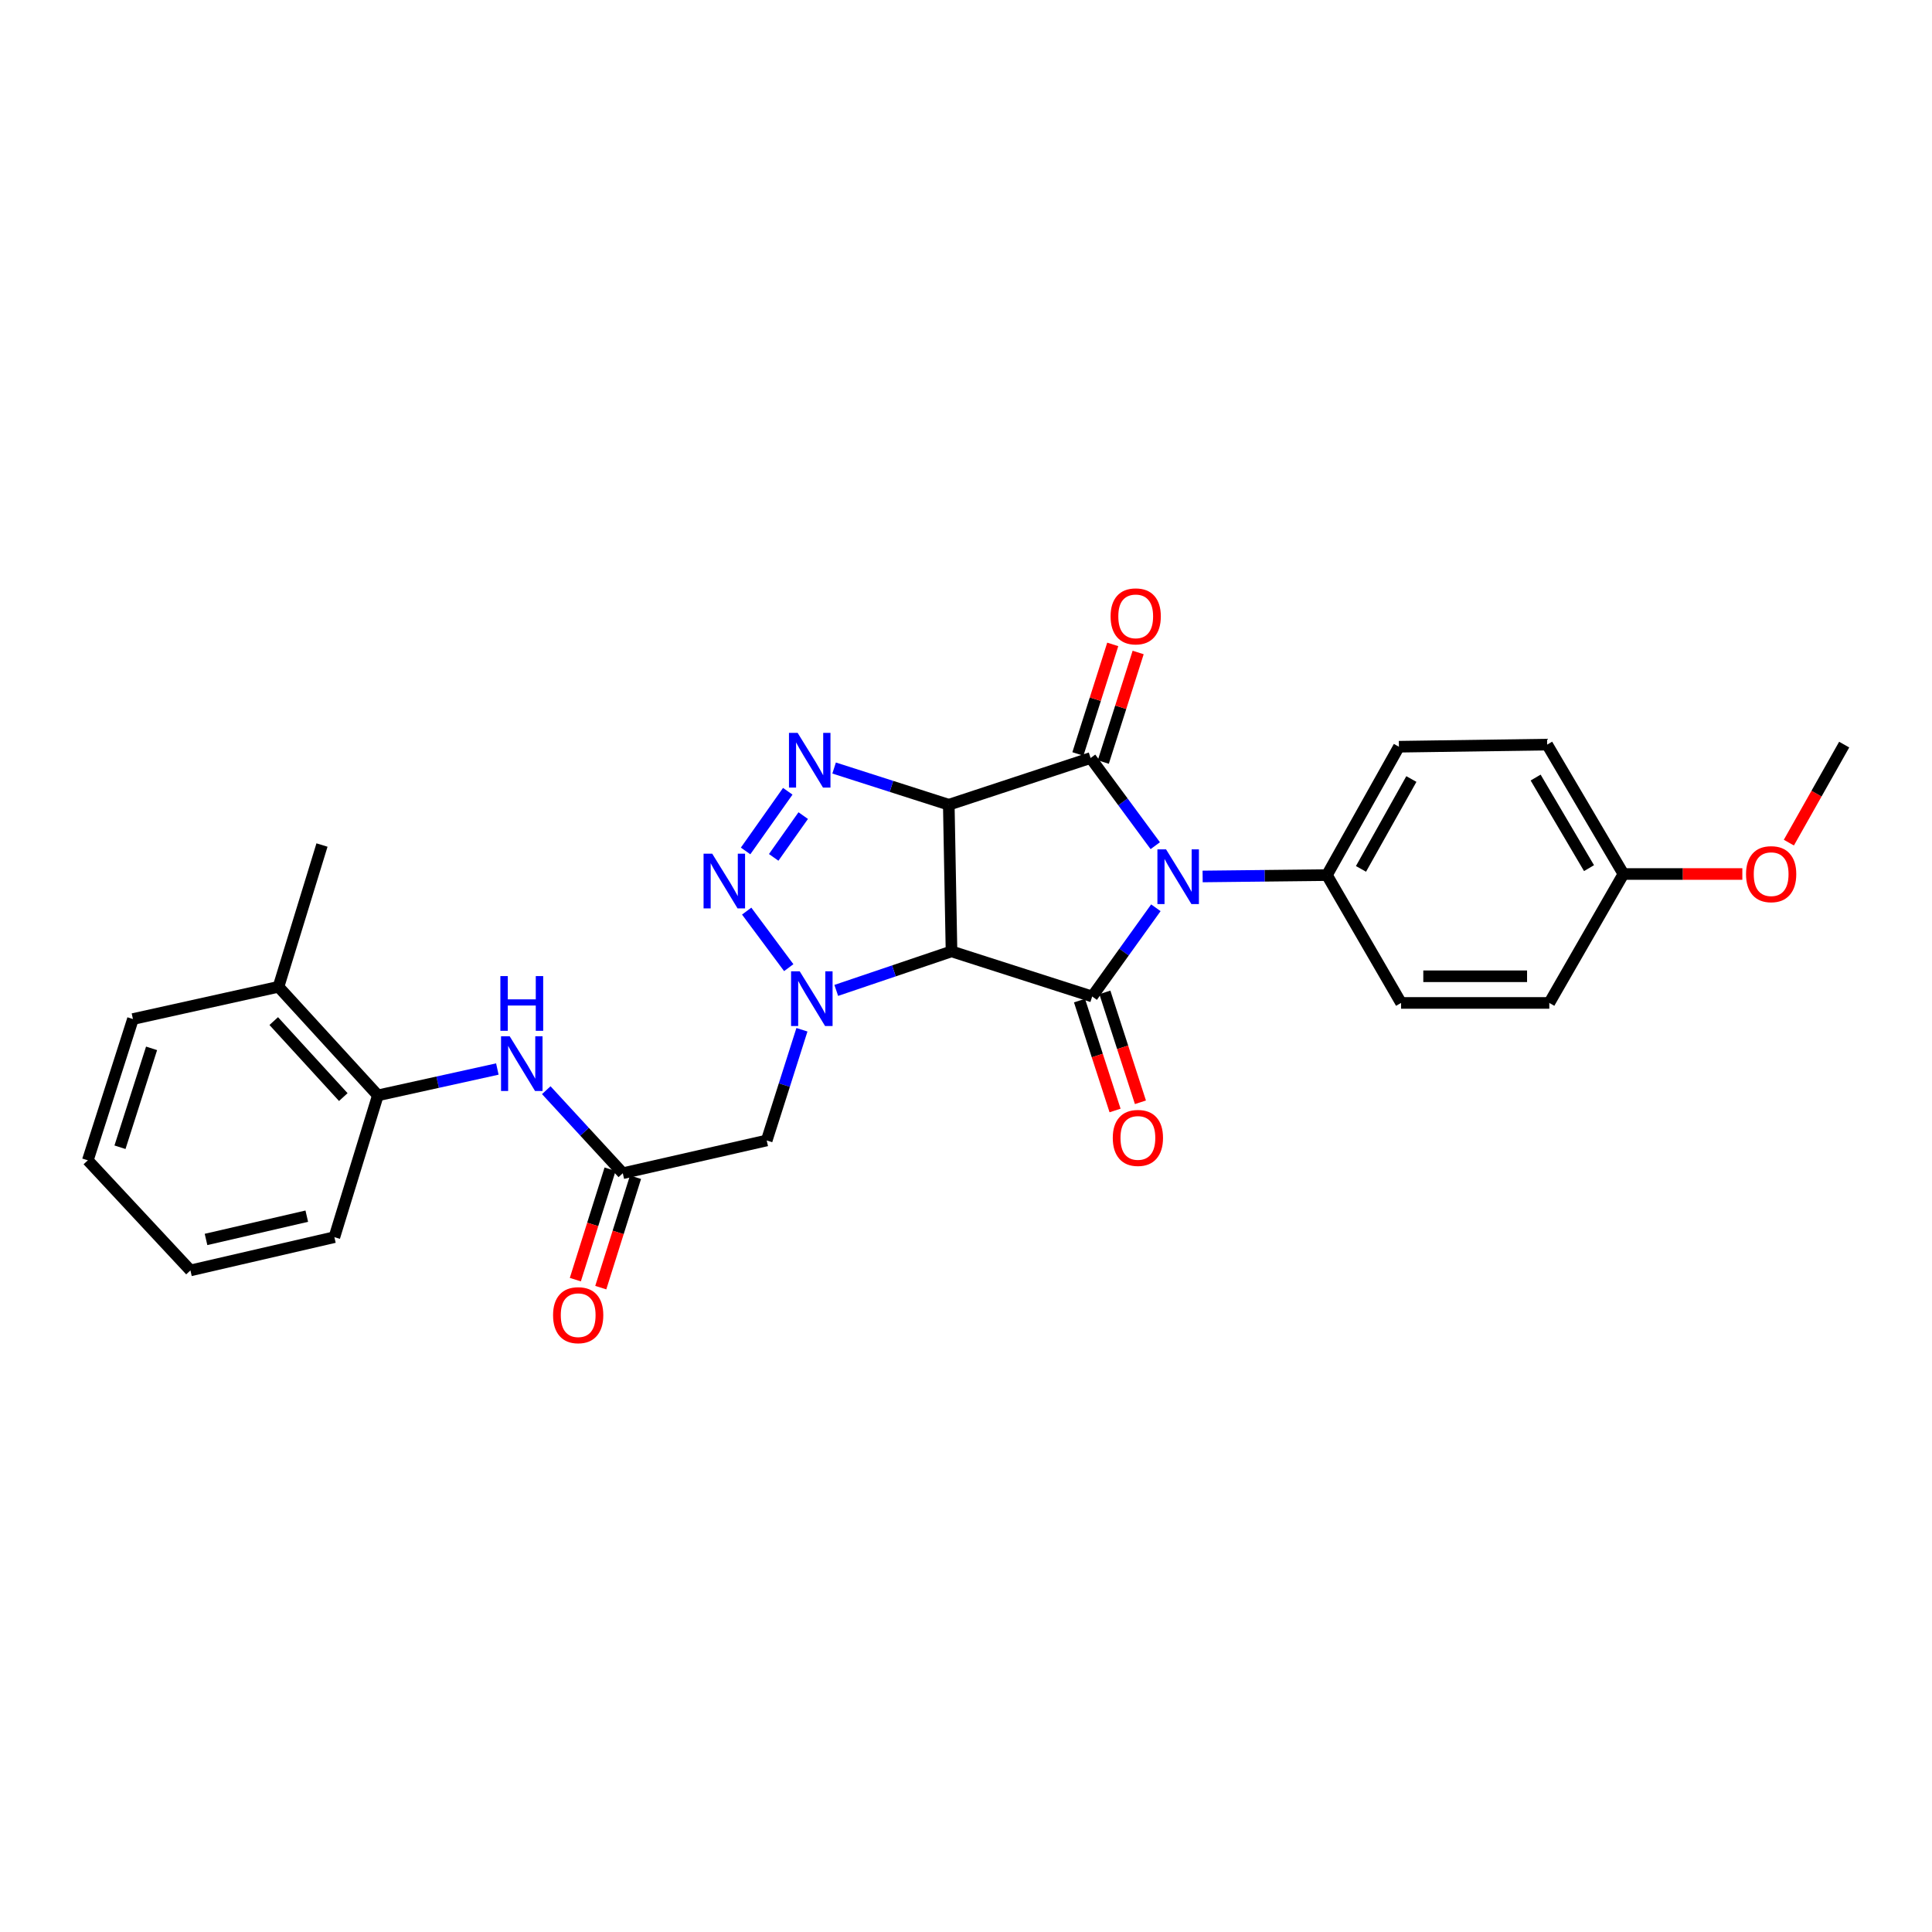 <?xml version='1.0' encoding='iso-8859-1'?>
<svg version='1.1' baseProfile='full'
              xmlns='http://www.w3.org/2000/svg'
                      xmlns:rdkit='http://www.rdkit.org/xml'
                      xmlns:xlink='http://www.w3.org/1999/xlink'
                  xml:space='preserve'
width='1000px' height='1000px' viewBox='0 0 1000 1000'>
<!-- END OF HEADER -->
<rect style='opacity:1.0;fill:#FFFFFF;stroke:none' width='1000' height='1000' x='0' y='0'> </rect>
<path class='bond-1' d='M 491.09,416.531 L 492.501,492.432' style='fill:none;fill-rule:evenodd;stroke:#000000;stroke-width:6px;stroke-linecap:butt;stroke-linejoin:miter;stroke-opacity:1' />
<path class='bond-2' d='M 491.09,416.531 L 564.491,392.34' style='fill:none;fill-rule:evenodd;stroke:#000000;stroke-width:6px;stroke-linecap:butt;stroke-linejoin:miter;stroke-opacity:1' />
<path class='bond-5' d='M 491.09,416.531 L 461.414,407.029' style='fill:none;fill-rule:evenodd;stroke:#000000;stroke-width:6px;stroke-linecap:butt;stroke-linejoin:miter;stroke-opacity:1' />
<path class='bond-5' d='M 461.414,407.029 L 431.737,397.526' style='fill:none;fill-rule:evenodd;stroke:#0000FF;stroke-width:6px;stroke-linecap:butt;stroke-linejoin:miter;stroke-opacity:1' />
<path class='bond-0' d='M 597.963,437.726 L 581.227,415.033' style='fill:none;fill-rule:evenodd;stroke:#0000FF;stroke-width:6px;stroke-linecap:butt;stroke-linejoin:miter;stroke-opacity:1' />
<path class='bond-0' d='M 581.227,415.033 L 564.491,392.34' style='fill:none;fill-rule:evenodd;stroke:#000000;stroke-width:6px;stroke-linecap:butt;stroke-linejoin:miter;stroke-opacity:1' />
<path class='bond-10' d='M 622.479,453.656 L 654.649,453.304' style='fill:none;fill-rule:evenodd;stroke:#0000FF;stroke-width:6px;stroke-linecap:butt;stroke-linejoin:miter;stroke-opacity:1' />
<path class='bond-10' d='M 654.649,453.304 L 686.819,452.952' style='fill:none;fill-rule:evenodd;stroke:#000000;stroke-width:6px;stroke-linecap:butt;stroke-linejoin:miter;stroke-opacity:1' />
<path class='bond-29' d='M 598.278,469.863 L 581.795,492.821' style='fill:none;fill-rule:evenodd;stroke:#0000FF;stroke-width:6px;stroke-linecap:butt;stroke-linejoin:miter;stroke-opacity:1' />
<path class='bond-29' d='M 581.795,492.821 L 565.312,515.779' style='fill:none;fill-rule:evenodd;stroke:#000000;stroke-width:6px;stroke-linecap:butt;stroke-linejoin:miter;stroke-opacity:1' />
<path class='bond-3' d='M 492.501,492.432 L 565.312,515.779' style='fill:none;fill-rule:evenodd;stroke:#000000;stroke-width:6px;stroke-linecap:butt;stroke-linejoin:miter;stroke-opacity:1' />
<path class='bond-4' d='M 492.501,492.432 L 462.673,502.531' style='fill:none;fill-rule:evenodd;stroke:#000000;stroke-width:6px;stroke-linecap:butt;stroke-linejoin:miter;stroke-opacity:1' />
<path class='bond-4' d='M 462.673,502.531 L 432.845,512.631' style='fill:none;fill-rule:evenodd;stroke:#0000FF;stroke-width:6px;stroke-linecap:butt;stroke-linejoin:miter;stroke-opacity:1' />
<path class='bond-11' d='M 571.067,394.432 L 580.087,366.078' style='fill:none;fill-rule:evenodd;stroke:#000000;stroke-width:6px;stroke-linecap:butt;stroke-linejoin:miter;stroke-opacity:1' />
<path class='bond-11' d='M 580.087,366.078 L 589.107,337.724' style='fill:none;fill-rule:evenodd;stroke:#FF0000;stroke-width:6px;stroke-linecap:butt;stroke-linejoin:miter;stroke-opacity:1' />
<path class='bond-11' d='M 557.915,390.248 L 566.935,361.894' style='fill:none;fill-rule:evenodd;stroke:#000000;stroke-width:6px;stroke-linecap:butt;stroke-linejoin:miter;stroke-opacity:1' />
<path class='bond-11' d='M 566.935,361.894 L 575.955,333.54' style='fill:none;fill-rule:evenodd;stroke:#FF0000;stroke-width:6px;stroke-linecap:butt;stroke-linejoin:miter;stroke-opacity:1' />
<path class='bond-12' d='M 558.746,517.904 L 567.95,546.345' style='fill:none;fill-rule:evenodd;stroke:#000000;stroke-width:6px;stroke-linecap:butt;stroke-linejoin:miter;stroke-opacity:1' />
<path class='bond-12' d='M 567.95,546.345 L 577.153,574.787' style='fill:none;fill-rule:evenodd;stroke:#FF0000;stroke-width:6px;stroke-linecap:butt;stroke-linejoin:miter;stroke-opacity:1' />
<path class='bond-12' d='M 571.877,513.655 L 581.081,542.096' style='fill:none;fill-rule:evenodd;stroke:#000000;stroke-width:6px;stroke-linecap:butt;stroke-linejoin:miter;stroke-opacity:1' />
<path class='bond-12' d='M 581.081,542.096 L 590.284,570.538' style='fill:none;fill-rule:evenodd;stroke:#FF0000;stroke-width:6px;stroke-linecap:butt;stroke-linejoin:miter;stroke-opacity:1' />
<path class='bond-7' d='M 415.08,532.999 L 405.964,561.653' style='fill:none;fill-rule:evenodd;stroke:#0000FF;stroke-width:6px;stroke-linecap:butt;stroke-linejoin:miter;stroke-opacity:1' />
<path class='bond-7' d='M 405.964,561.653 L 396.849,590.307' style='fill:none;fill-rule:evenodd;stroke:#000000;stroke-width:6px;stroke-linecap:butt;stroke-linejoin:miter;stroke-opacity:1' />
<path class='bond-28' d='M 408.251,500.857 L 386.478,471.591' style='fill:none;fill-rule:evenodd;stroke:#0000FF;stroke-width:6px;stroke-linecap:butt;stroke-linejoin:miter;stroke-opacity:1' />
<path class='bond-6' d='M 407.748,409.557 L 385.916,440.451' style='fill:none;fill-rule:evenodd;stroke:#0000FF;stroke-width:6px;stroke-linecap:butt;stroke-linejoin:miter;stroke-opacity:1' />
<path class='bond-6' d='M 415.745,422.156 L 400.462,443.782' style='fill:none;fill-rule:evenodd;stroke:#0000FF;stroke-width:6px;stroke-linecap:butt;stroke-linejoin:miter;stroke-opacity:1' />
<path class='bond-8' d='M 396.849,590.307 L 322.359,607.26' style='fill:none;fill-rule:evenodd;stroke:#000000;stroke-width:6px;stroke-linecap:butt;stroke-linejoin:miter;stroke-opacity:1' />
<path class='bond-9' d='M 322.359,607.26 L 302.551,585.77' style='fill:none;fill-rule:evenodd;stroke:#000000;stroke-width:6px;stroke-linecap:butt;stroke-linejoin:miter;stroke-opacity:1' />
<path class='bond-9' d='M 302.551,585.77 L 282.743,564.28' style='fill:none;fill-rule:evenodd;stroke:#0000FF;stroke-width:6px;stroke-linecap:butt;stroke-linejoin:miter;stroke-opacity:1' />
<path class='bond-14' d='M 315.777,605.189 L 306.785,633.764' style='fill:none;fill-rule:evenodd;stroke:#000000;stroke-width:6px;stroke-linecap:butt;stroke-linejoin:miter;stroke-opacity:1' />
<path class='bond-14' d='M 306.785,633.764 L 297.793,662.339' style='fill:none;fill-rule:evenodd;stroke:#FF0000;stroke-width:6px;stroke-linecap:butt;stroke-linejoin:miter;stroke-opacity:1' />
<path class='bond-14' d='M 328.942,609.332 L 319.95,637.906' style='fill:none;fill-rule:evenodd;stroke:#000000;stroke-width:6px;stroke-linecap:butt;stroke-linejoin:miter;stroke-opacity:1' />
<path class='bond-14' d='M 319.95,637.906 L 310.958,666.481' style='fill:none;fill-rule:evenodd;stroke:#FF0000;stroke-width:6px;stroke-linecap:butt;stroke-linejoin:miter;stroke-opacity:1' />
<path class='bond-13' d='M 257.427,553.324 L 226.506,560.142' style='fill:none;fill-rule:evenodd;stroke:#0000FF;stroke-width:6px;stroke-linecap:butt;stroke-linejoin:miter;stroke-opacity:1' />
<path class='bond-13' d='M 226.506,560.142 L 195.584,566.96' style='fill:none;fill-rule:evenodd;stroke:#000000;stroke-width:6px;stroke-linecap:butt;stroke-linejoin:miter;stroke-opacity:1' />
<path class='bond-16' d='M 686.819,452.952 L 724.075,386.505' style='fill:none;fill-rule:evenodd;stroke:#000000;stroke-width:6px;stroke-linecap:butt;stroke-linejoin:miter;stroke-opacity:1' />
<path class='bond-16' d='M 704.446,449.734 L 730.525,403.222' style='fill:none;fill-rule:evenodd;stroke:#000000;stroke-width:6px;stroke-linecap:butt;stroke-linejoin:miter;stroke-opacity:1' />
<path class='bond-17' d='M 686.819,452.952 L 725.187,519.114' style='fill:none;fill-rule:evenodd;stroke:#000000;stroke-width:6px;stroke-linecap:butt;stroke-linejoin:miter;stroke-opacity:1' />
<path class='bond-15' d='M 195.584,566.96 L 144.151,510.765' style='fill:none;fill-rule:evenodd;stroke:#000000;stroke-width:6px;stroke-linecap:butt;stroke-linejoin:miter;stroke-opacity:1' />
<path class='bond-15' d='M 177.688,567.849 L 141.685,528.512' style='fill:none;fill-rule:evenodd;stroke:#000000;stroke-width:6px;stroke-linecap:butt;stroke-linejoin:miter;stroke-opacity:1' />
<path class='bond-22' d='M 195.584,566.96 L 173.073,640.353' style='fill:none;fill-rule:evenodd;stroke:#000000;stroke-width:6px;stroke-linecap:butt;stroke-linejoin:miter;stroke-opacity:1' />
<path class='bond-23' d='M 144.151,510.765 L 166.663,437.386' style='fill:none;fill-rule:evenodd;stroke:#000000;stroke-width:6px;stroke-linecap:butt;stroke-linejoin:miter;stroke-opacity:1' />
<path class='bond-24' d='M 144.151,510.765 L 68.81,527.457' style='fill:none;fill-rule:evenodd;stroke:#000000;stroke-width:6px;stroke-linecap:butt;stroke-linejoin:miter;stroke-opacity:1' />
<path class='bond-19' d='M 724.075,386.505 L 800.812,385.408' style='fill:none;fill-rule:evenodd;stroke:#000000;stroke-width:6px;stroke-linecap:butt;stroke-linejoin:miter;stroke-opacity:1' />
<path class='bond-20' d='M 725.187,519.114 L 801.916,519.114' style='fill:none;fill-rule:evenodd;stroke:#000000;stroke-width:6px;stroke-linecap:butt;stroke-linejoin:miter;stroke-opacity:1' />
<path class='bond-20' d='M 736.696,505.313 L 790.407,505.313' style='fill:none;fill-rule:evenodd;stroke:#000000;stroke-width:6px;stroke-linecap:butt;stroke-linejoin:miter;stroke-opacity:1' />
<path class='bond-18' d='M 840.284,452.384 L 801.916,519.114' style='fill:none;fill-rule:evenodd;stroke:#000000;stroke-width:6px;stroke-linecap:butt;stroke-linejoin:miter;stroke-opacity:1' />
<path class='bond-21' d='M 840.284,452.384 L 871.059,452.384' style='fill:none;fill-rule:evenodd;stroke:#000000;stroke-width:6px;stroke-linecap:butt;stroke-linejoin:miter;stroke-opacity:1' />
<path class='bond-21' d='M 871.059,452.384 L 901.833,452.384' style='fill:none;fill-rule:evenodd;stroke:#FF0000;stroke-width:6px;stroke-linecap:butt;stroke-linejoin:miter;stroke-opacity:1' />
<path class='bond-30' d='M 840.284,452.384 L 800.812,385.408' style='fill:none;fill-rule:evenodd;stroke:#000000;stroke-width:6px;stroke-linecap:butt;stroke-linejoin:miter;stroke-opacity:1' />
<path class='bond-30' d='M 822.473,449.345 L 794.842,402.462' style='fill:none;fill-rule:evenodd;stroke:#000000;stroke-width:6px;stroke-linecap:butt;stroke-linejoin:miter;stroke-opacity:1' />
<path class='bond-25' d='M 925.912,436.141 L 940.229,410.775' style='fill:none;fill-rule:evenodd;stroke:#FF0000;stroke-width:6px;stroke-linecap:butt;stroke-linejoin:miter;stroke-opacity:1' />
<path class='bond-25' d='M 940.229,410.775 L 954.545,385.408' style='fill:none;fill-rule:evenodd;stroke:#000000;stroke-width:6px;stroke-linecap:butt;stroke-linejoin:miter;stroke-opacity:1' />
<path class='bond-26' d='M 173.073,640.353 L 98.567,657.567' style='fill:none;fill-rule:evenodd;stroke:#000000;stroke-width:6px;stroke-linecap:butt;stroke-linejoin:miter;stroke-opacity:1' />
<path class='bond-26' d='M 158.79,629.488 L 106.636,641.537' style='fill:none;fill-rule:evenodd;stroke:#000000;stroke-width:6px;stroke-linecap:butt;stroke-linejoin:miter;stroke-opacity:1' />
<path class='bond-31' d='M 68.81,527.457 L 45.455,600.582' style='fill:none;fill-rule:evenodd;stroke:#000000;stroke-width:6px;stroke-linecap:butt;stroke-linejoin:miter;stroke-opacity:1' />
<path class='bond-31' d='M 78.454,542.625 L 62.105,593.812' style='fill:none;fill-rule:evenodd;stroke:#000000;stroke-width:6px;stroke-linecap:butt;stroke-linejoin:miter;stroke-opacity:1' />
<path class='bond-27' d='M 98.567,657.567 L 45.455,600.582' style='fill:none;fill-rule:evenodd;stroke:#000000;stroke-width:6px;stroke-linecap:butt;stroke-linejoin:miter;stroke-opacity:1' />
<path  class='atom-1' d='M 603.554 439.635
L 612.834 454.635
Q 613.754 456.115, 615.234 458.795
Q 616.714 461.475, 616.794 461.635
L 616.794 439.635
L 620.554 439.635
L 620.554 467.955
L 616.674 467.955
L 606.714 451.555
Q 605.554 449.635, 604.314 447.435
Q 603.114 445.235, 602.754 444.555
L 602.754 467.955
L 599.074 467.955
L 599.074 439.635
L 603.554 439.635
' fill='#0000FF'/>
<path  class='atom-5' d='M 413.937 502.754
L 423.217 517.754
Q 424.137 519.234, 425.617 521.914
Q 427.097 524.594, 427.177 524.754
L 427.177 502.754
L 430.937 502.754
L 430.937 531.074
L 427.057 531.074
L 417.097 514.674
Q 415.937 512.754, 414.697 510.554
Q 413.497 508.354, 413.137 507.674
L 413.137 531.074
L 409.457 531.074
L 409.457 502.754
L 413.937 502.754
' fill='#0000FF'/>
<path  class='atom-6' d='M 412.848 379.322
L 422.128 394.322
Q 423.048 395.802, 424.528 398.482
Q 426.008 401.162, 426.088 401.322
L 426.088 379.322
L 429.848 379.322
L 429.848 407.642
L 425.968 407.642
L 416.008 391.242
Q 414.848 389.322, 413.608 387.122
Q 412.408 384.922, 412.048 384.242
L 412.048 407.642
L 408.368 407.642
L 408.368 379.322
L 412.848 379.322
' fill='#0000FF'/>
<path  class='atom-7' d='M 368.645 441.874
L 377.925 456.874
Q 378.845 458.354, 380.325 461.034
Q 381.805 463.714, 381.885 463.874
L 381.885 441.874
L 385.645 441.874
L 385.645 470.194
L 381.765 470.194
L 371.805 453.794
Q 370.645 451.874, 369.405 449.674
Q 368.205 447.474, 367.845 446.794
L 367.845 470.194
L 364.165 470.194
L 364.165 441.874
L 368.645 441.874
' fill='#0000FF'/>
<path  class='atom-10' d='M 263.814 536.376
L 273.094 551.376
Q 274.014 552.856, 275.494 555.536
Q 276.974 558.216, 277.054 558.376
L 277.054 536.376
L 280.814 536.376
L 280.814 564.696
L 276.934 564.696
L 266.974 548.296
Q 265.814 546.376, 264.574 544.176
Q 263.374 541.976, 263.014 541.296
L 263.014 564.696
L 259.334 564.696
L 259.334 536.376
L 263.814 536.376
' fill='#0000FF'/>
<path  class='atom-10' d='M 258.994 505.224
L 262.834 505.224
L 262.834 517.264
L 277.314 517.264
L 277.314 505.224
L 281.154 505.224
L 281.154 533.544
L 277.314 533.544
L 277.314 520.464
L 262.834 520.464
L 262.834 533.544
L 258.994 533.544
L 258.994 505.224
' fill='#0000FF'/>
<path  class='atom-12' d='M 574.839 319.026
Q 574.839 312.226, 578.199 308.426
Q 581.559 304.626, 587.839 304.626
Q 594.119 304.626, 597.479 308.426
Q 600.839 312.226, 600.839 319.026
Q 600.839 325.906, 597.439 329.826
Q 594.039 333.706, 587.839 333.706
Q 581.599 333.706, 578.199 329.826
Q 574.839 325.946, 574.839 319.026
M 587.839 330.506
Q 592.159 330.506, 594.479 327.626
Q 596.839 324.706, 596.839 319.026
Q 596.839 313.466, 594.479 310.666
Q 592.159 307.826, 587.839 307.826
Q 583.519 307.826, 581.159 310.626
Q 578.839 313.426, 578.839 319.026
Q 578.839 324.746, 581.159 327.626
Q 583.519 330.506, 587.839 330.506
' fill='#FF0000'/>
<path  class='atom-13' d='M 575.974 588.984
Q 575.974 582.184, 579.334 578.384
Q 582.694 574.584, 588.974 574.584
Q 595.254 574.584, 598.614 578.384
Q 601.974 582.184, 601.974 588.984
Q 601.974 595.864, 598.574 599.784
Q 595.174 603.664, 588.974 603.664
Q 582.734 603.664, 579.334 599.784
Q 575.974 595.904, 575.974 588.984
M 588.974 600.464
Q 593.294 600.464, 595.614 597.584
Q 597.974 594.664, 597.974 588.984
Q 597.974 583.424, 595.614 580.624
Q 593.294 577.784, 588.974 577.784
Q 584.654 577.784, 582.294 580.584
Q 579.974 583.384, 579.974 588.984
Q 579.974 594.704, 582.294 597.584
Q 584.654 600.464, 588.974 600.464
' fill='#FF0000'/>
<path  class='atom-15' d='M 286.265 680.734
Q 286.265 673.934, 289.625 670.134
Q 292.985 666.334, 299.265 666.334
Q 305.545 666.334, 308.905 670.134
Q 312.265 673.934, 312.265 680.734
Q 312.265 687.614, 308.865 691.534
Q 305.465 695.414, 299.265 695.414
Q 293.025 695.414, 289.625 691.534
Q 286.265 687.654, 286.265 680.734
M 299.265 692.214
Q 303.585 692.214, 305.905 689.334
Q 308.265 686.414, 308.265 680.734
Q 308.265 675.174, 305.905 672.374
Q 303.585 669.534, 299.265 669.534
Q 294.945 669.534, 292.585 672.334
Q 290.265 675.134, 290.265 680.734
Q 290.265 686.454, 292.585 689.334
Q 294.945 692.214, 299.265 692.214
' fill='#FF0000'/>
<path  class='atom-22' d='M 903.745 452.464
Q 903.745 445.664, 907.105 441.864
Q 910.465 438.064, 916.745 438.064
Q 923.025 438.064, 926.385 441.864
Q 929.745 445.664, 929.745 452.464
Q 929.745 459.344, 926.345 463.264
Q 922.945 467.144, 916.745 467.144
Q 910.505 467.144, 907.105 463.264
Q 903.745 459.384, 903.745 452.464
M 916.745 463.944
Q 921.065 463.944, 923.385 461.064
Q 925.745 458.144, 925.745 452.464
Q 925.745 446.904, 923.385 444.104
Q 921.065 441.264, 916.745 441.264
Q 912.425 441.264, 910.065 444.064
Q 907.745 446.864, 907.745 452.464
Q 907.745 458.184, 910.065 461.064
Q 912.425 463.944, 916.745 463.944
' fill='#FF0000'/>
</svg>
